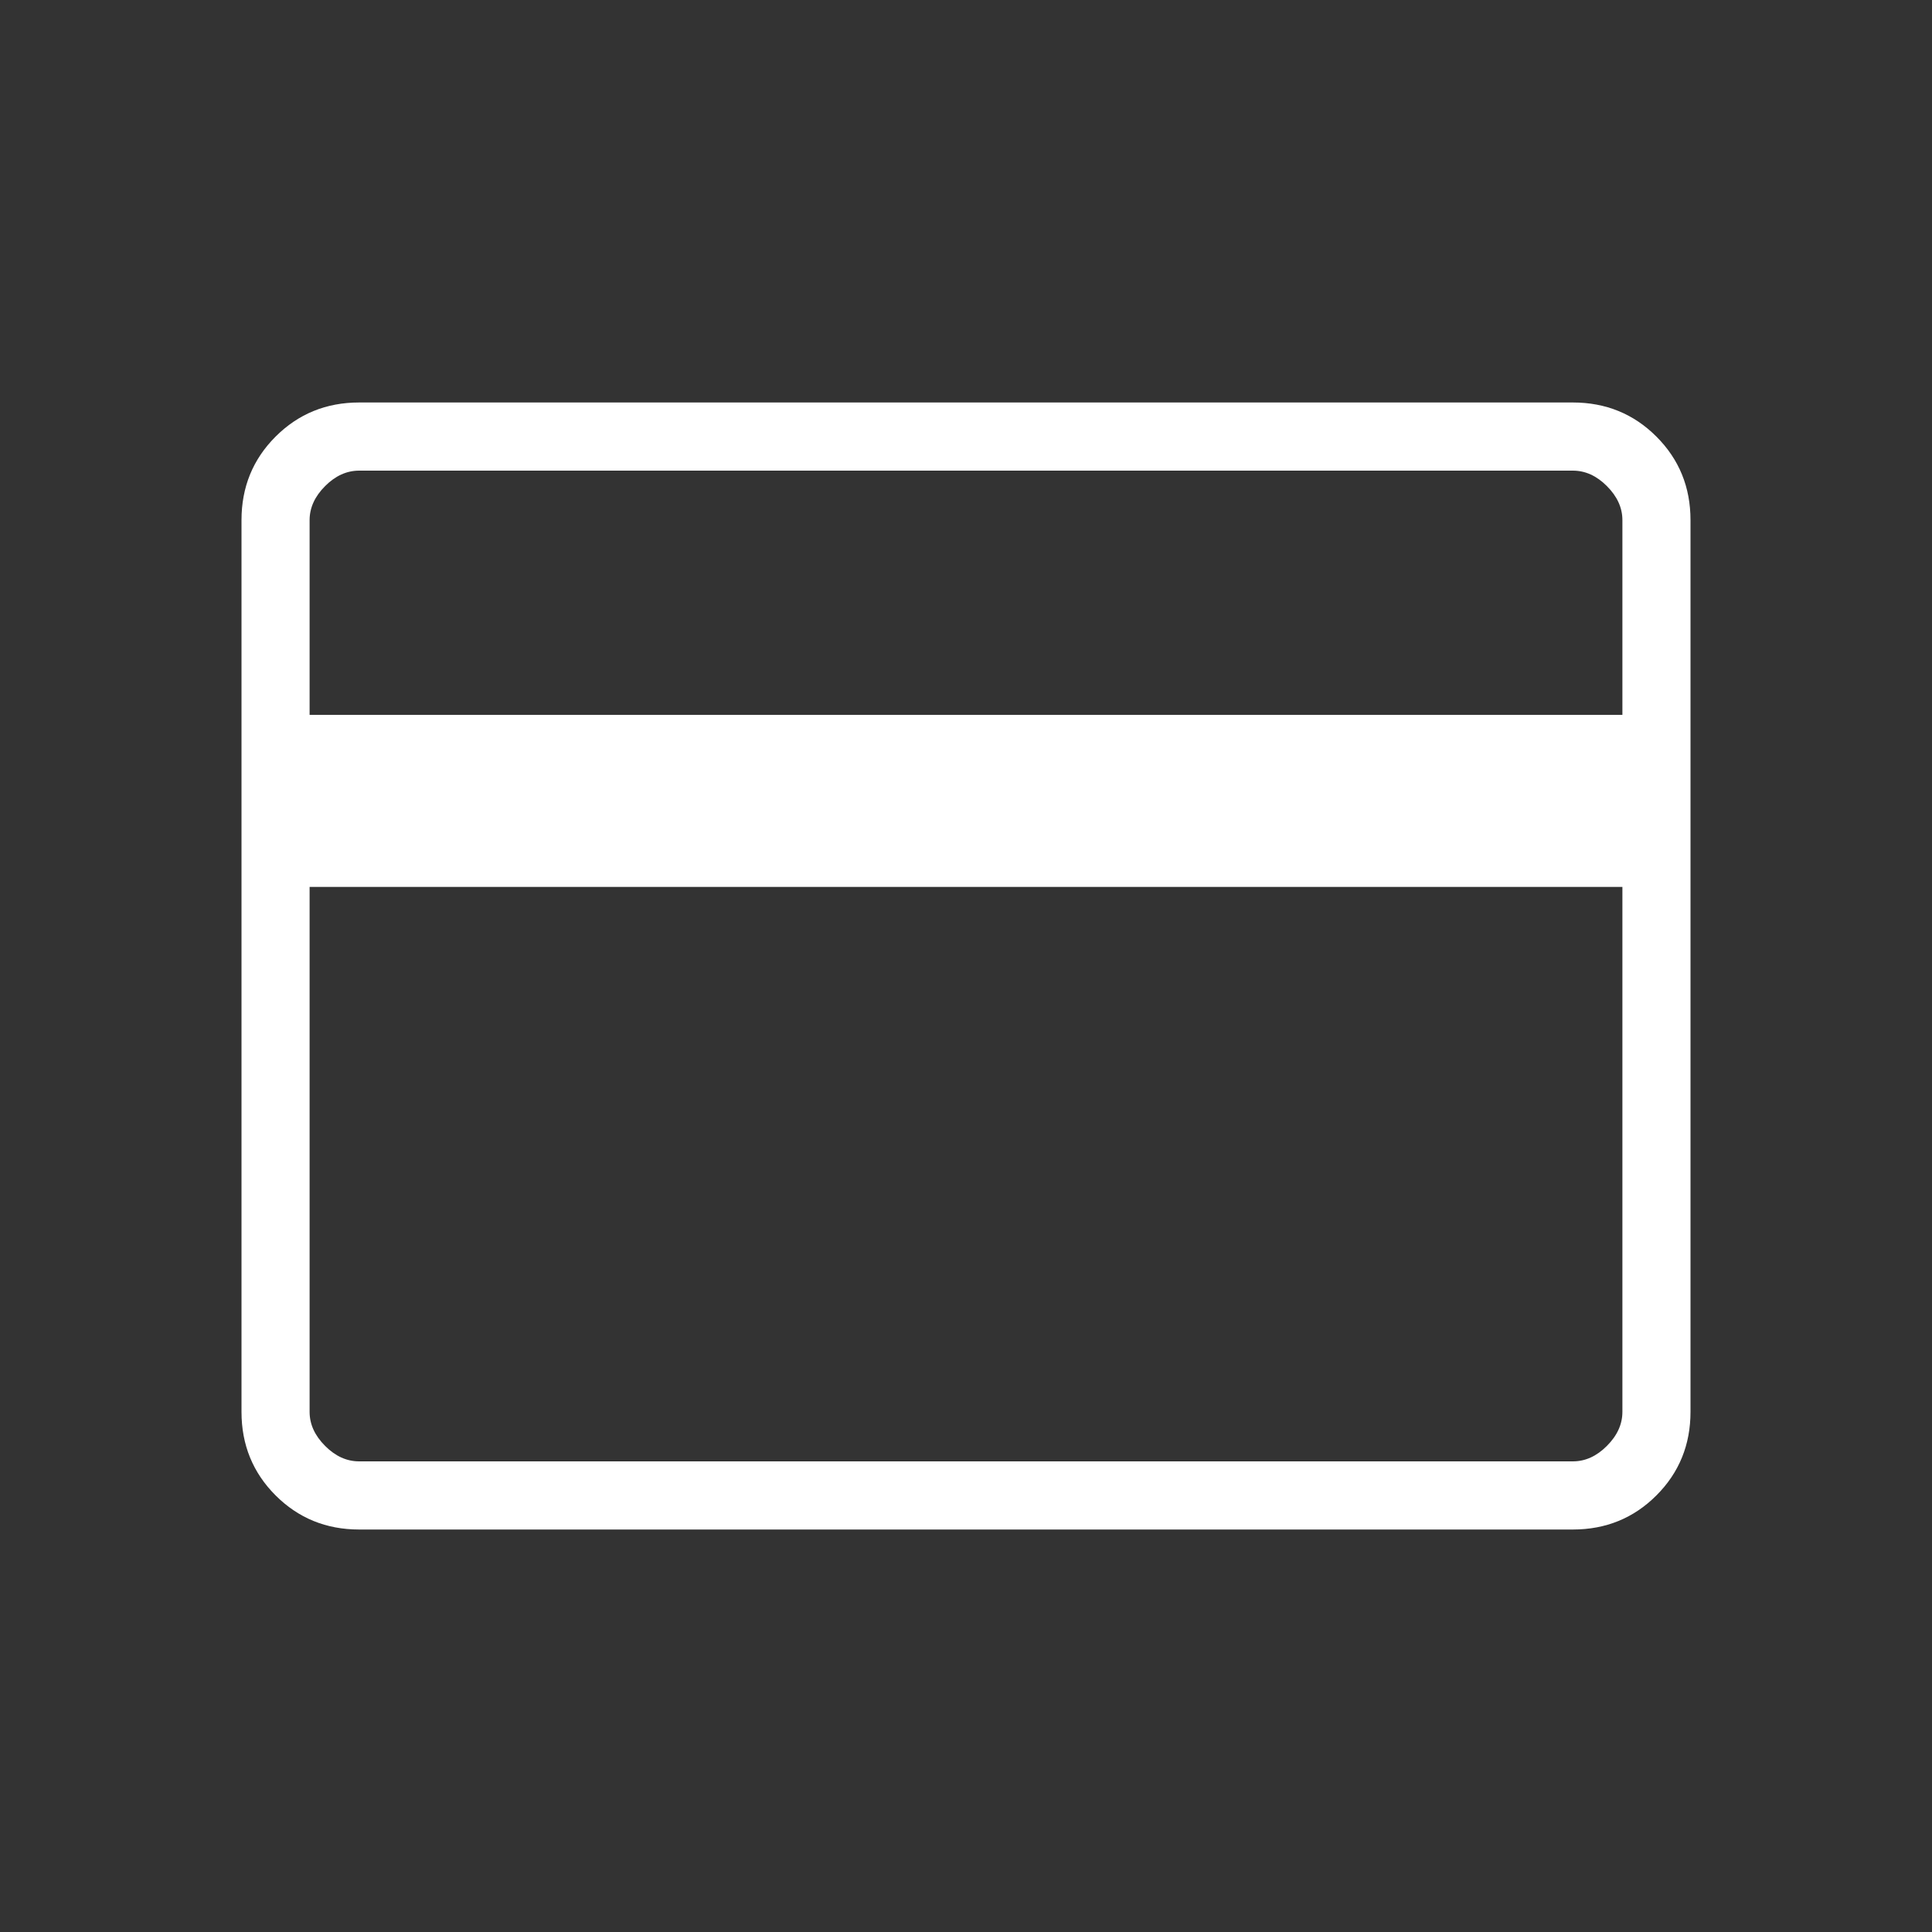 <svg width="40" height="40" viewBox="0 0 40 40" fill="none" xmlns="http://www.w3.org/2000/svg"><rect x="0" y="0" width="40" height="40" fill="#333333" stroke="none"/><g clip-path="url(#clip0_171_307)"><mask id="mask0_171_307" style="mask-type:alpha" maskUnits="userSpaceOnUse" x="0" y="0" width="40" height="40"><rect width="40" height="40" fill="#D9D9D9" /></mask><g mask="url(#mask0_171_307)"><path d="M35 10.769V29.231C35 29.913 34.765 30.49 34.294 30.961C33.824 31.431 33.247 31.667 32.564 31.667H7.436C6.753 31.667 6.177 31.431 5.706 30.961C5.235 30.49 5 29.913 5 29.231V10.769C5 10.086 5.235 9.51 5.706 9.039C6.177 8.569 6.753 8.333 7.436 8.333H32.564C33.247 8.333 33.824 8.569 34.294 9.039C34.765 9.51 35 10.086 35 10.769ZM6.41 14.801H33.59V10.769C33.59 10.513 33.483 10.278 33.269 10.064C33.056 9.85 32.821 9.744 32.564 9.744H7.436C7.179 9.744 6.944 9.85 6.731 10.064C6.517 10.278 6.41 10.513 6.41 10.769V14.801ZM6.41 18.363V29.231C6.41 29.487 6.517 29.722 6.731 29.936C6.944 30.15 7.179 30.256 7.436 30.256H32.564C32.821 30.256 33.056 30.15 33.269 29.936C33.483 29.722 33.59 29.487 33.59 29.231V18.363H6.41Z" fill="white" /></g></g><defs><clipPath id="clip0_171_307"><rect width="40" height="40" fill="white" /></clipPath></defs></svg>